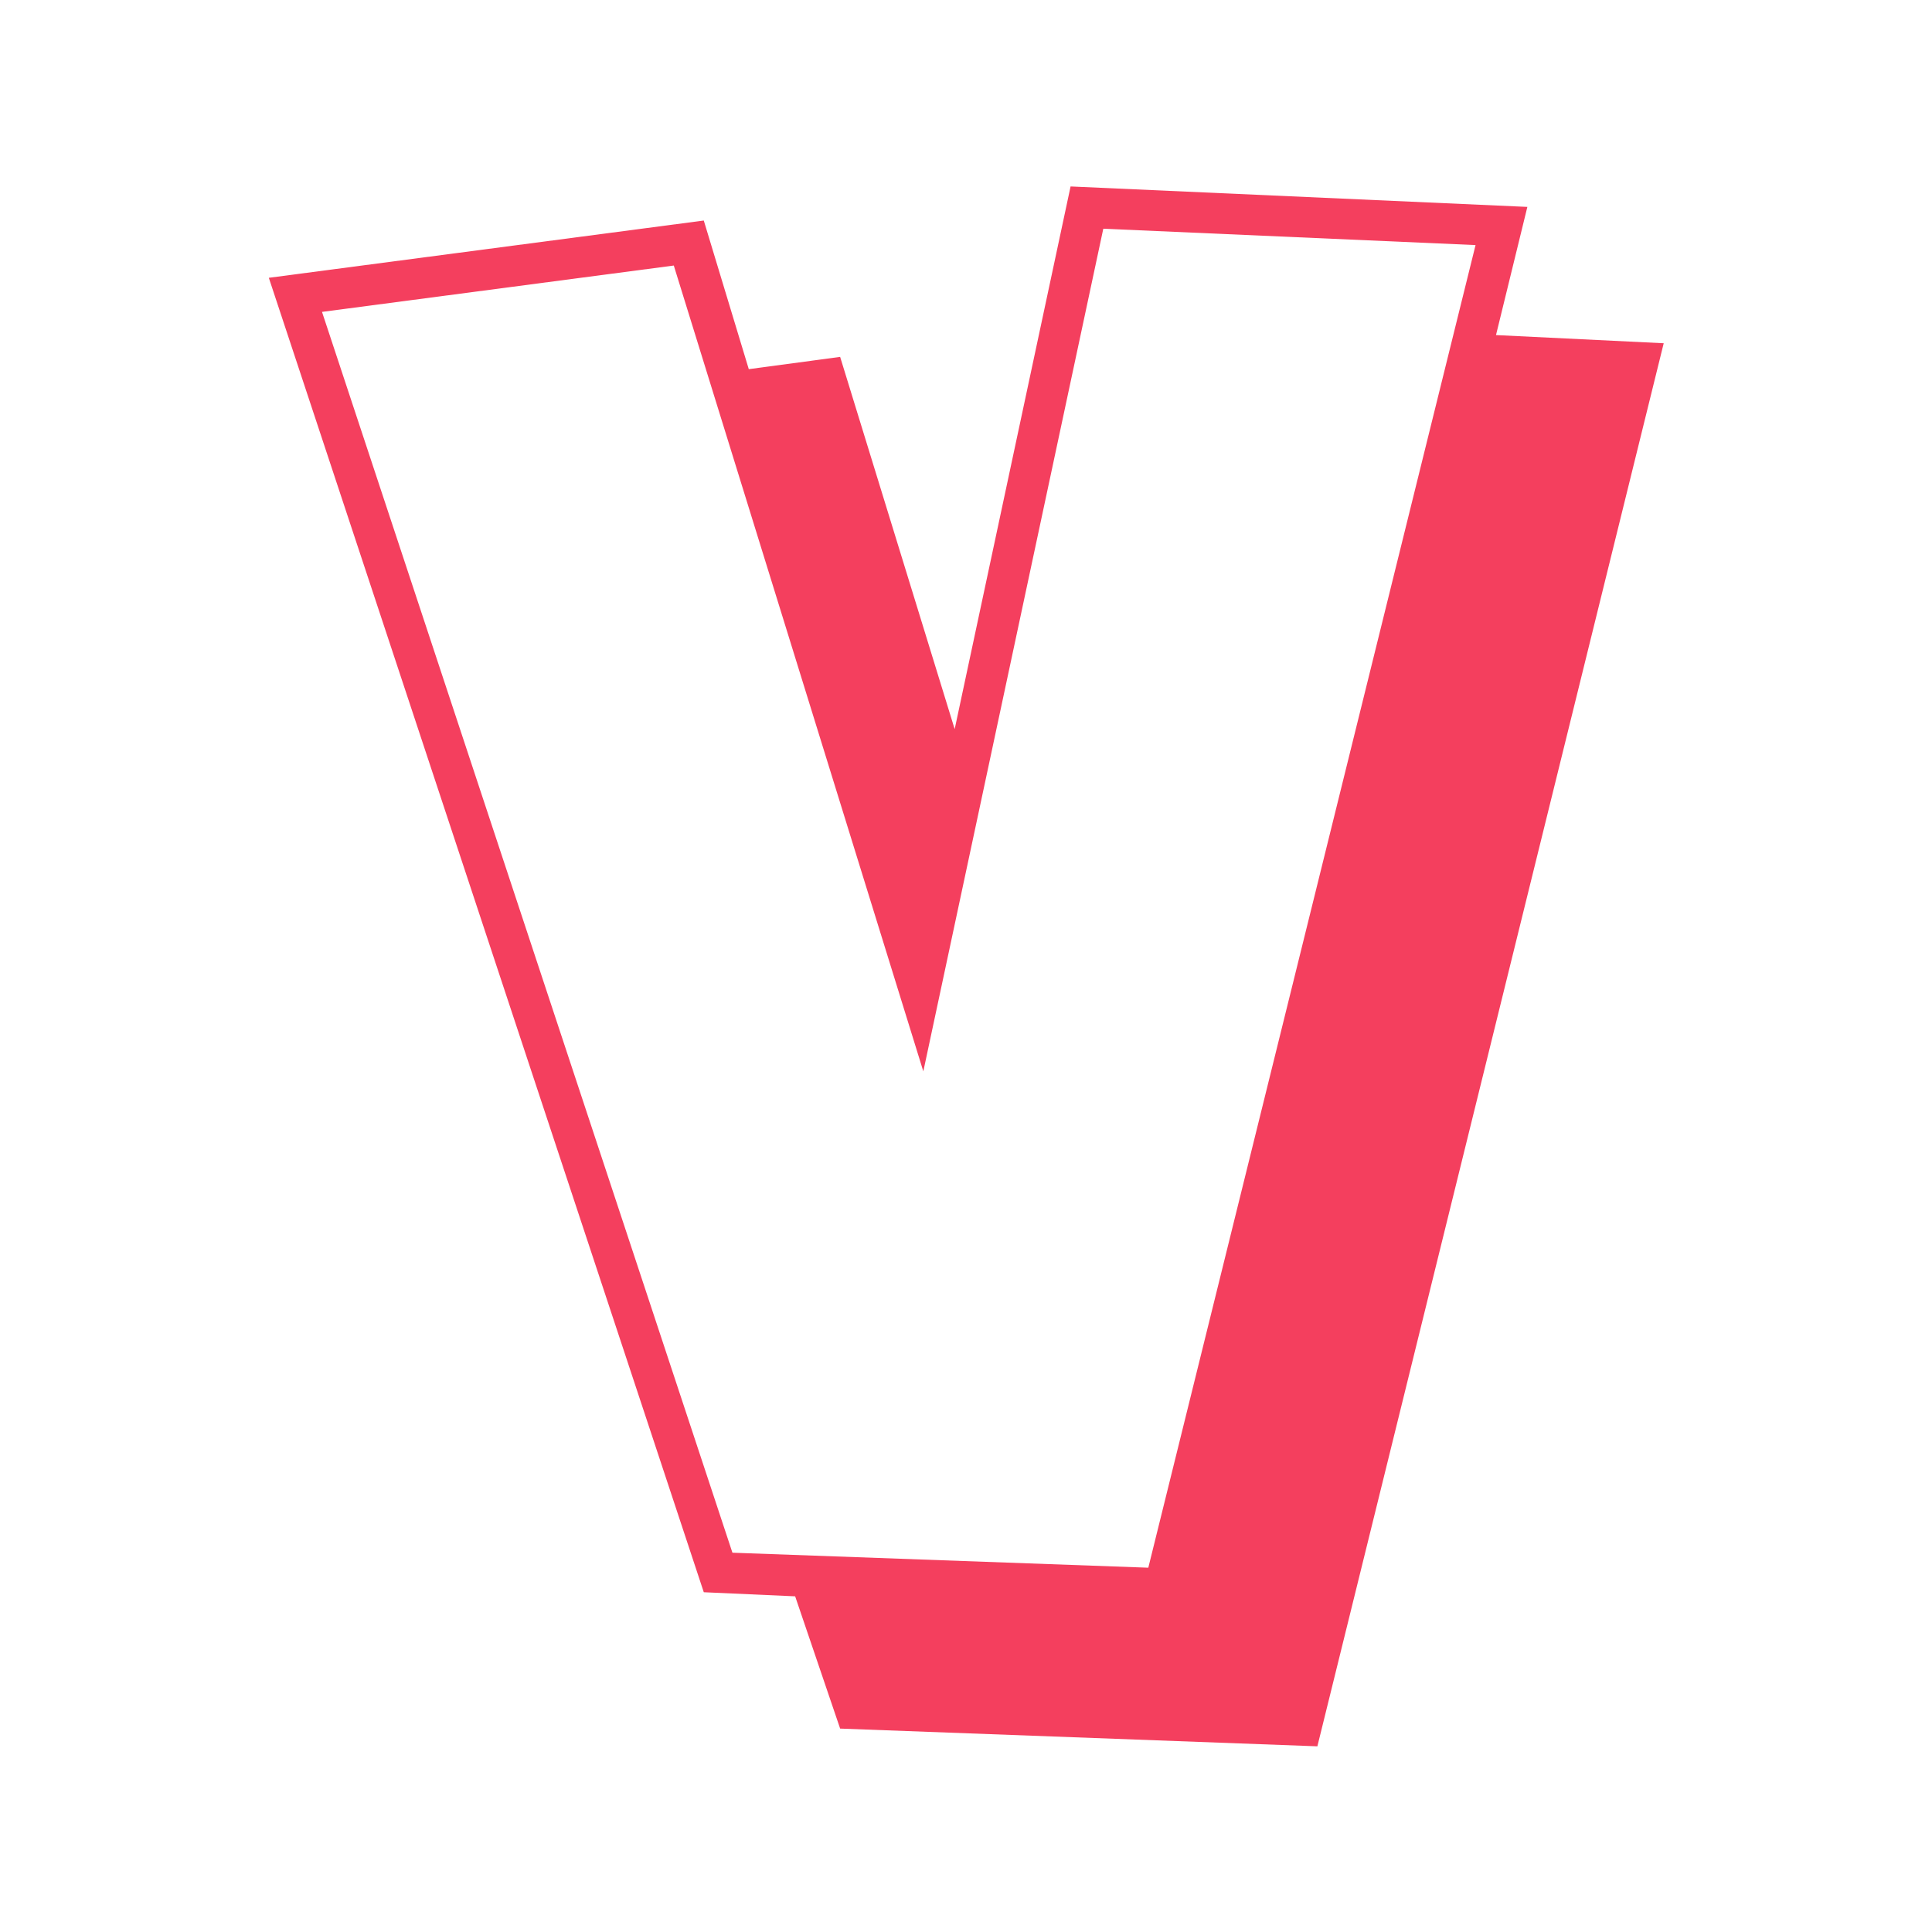 <svg viewBox="0 0 2362 2362" xmlns="http://www.w3.org/2000/svg">
    <path id="V"
          d="m1828.96 409.651 38.34-156.7-558.44-25-141.7 663.469-140.03-455.097-111.689 15-55.016-181.7-531.766 70.013 531.766 1606.984 111.7 5 55 161.7 583.455 21.68 423.42-1715.349zm-425.08 1506.969-508.439-18.34-501.766-1516.972 430.078-56.672 305.067 985.184 220.04-1030.2 455.1 20z"
          fill="rgb(0,0,0)" fill-rule="evenodd" style="fill: rgb(244, 63, 94);"></path>
</svg>